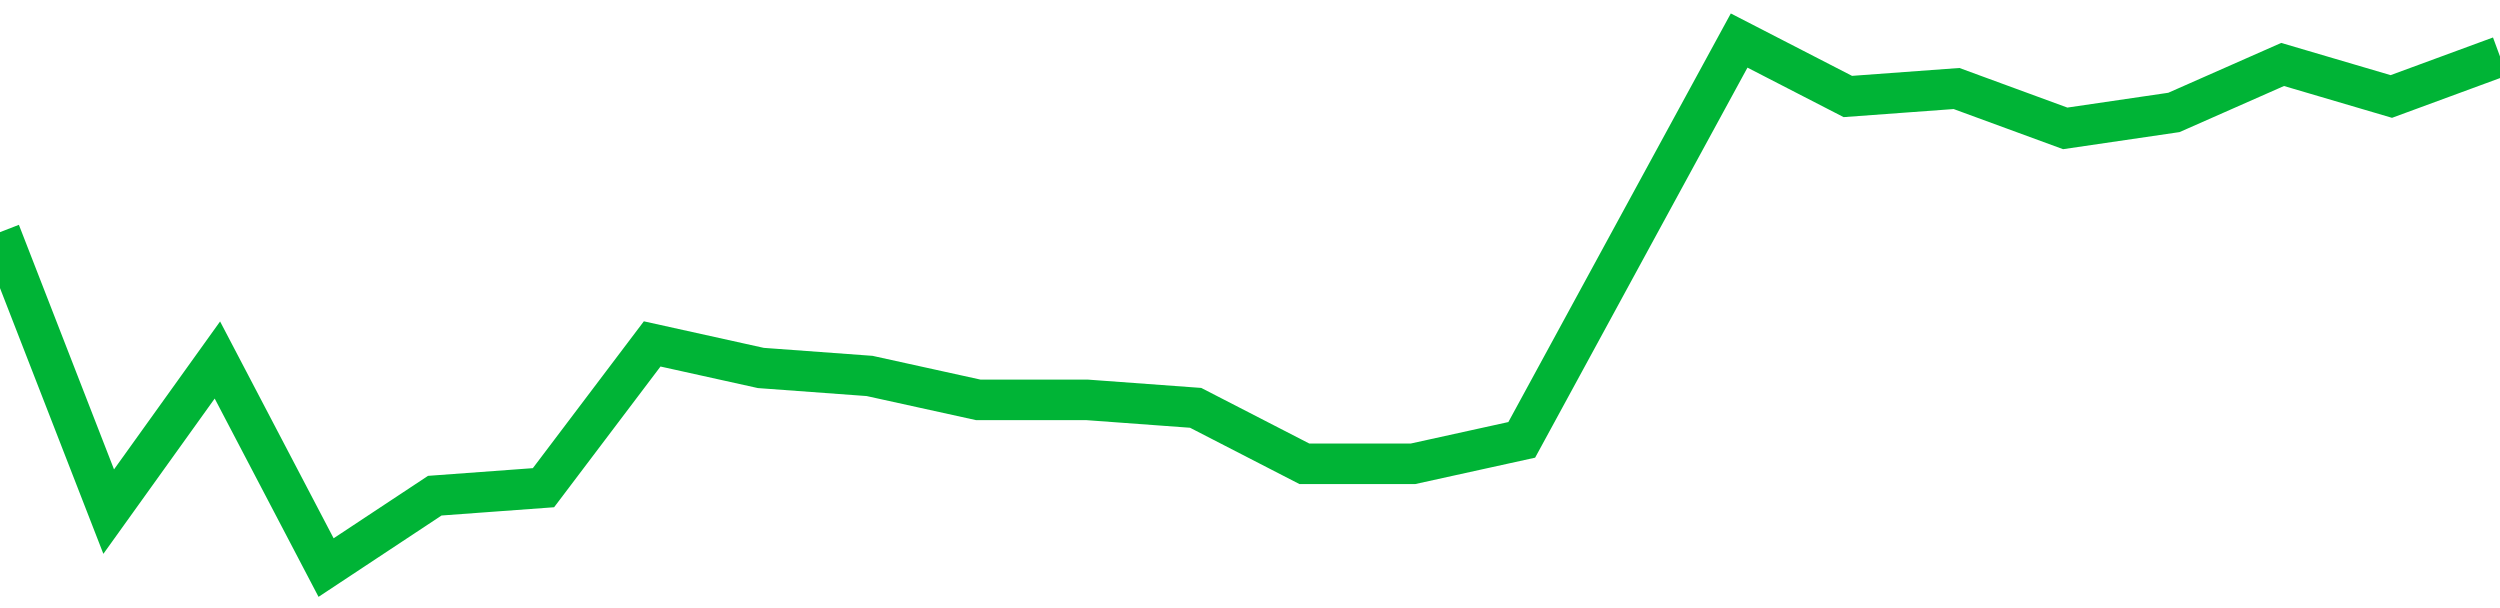 <!-- Generated with https://github.com/jxxe/sparkline/ --><svg viewBox="0 0 185 45" class="sparkline" xmlns="http://www.w3.org/2000/svg"><path class="sparkline--fill" d="M 0 17.18 L 0 17.18 L 8.043 37.86 L 16.087 26.64 L 24.13 42 L 32.174 36.68 L 40.217 36.09 L 48.261 25.45 L 56.304 27.23 L 64.348 27.82 L 72.391 29.59 L 80.435 29.59 L 88.478 30.18 L 96.522 34.32 L 104.565 34.32 L 112.609 32.55 L 120.652 17.77 L 128.696 3 L 136.739 7.14 L 144.783 6.55 L 152.826 9.5 L 160.87 8.32 L 168.913 4.77 L 176.957 7.14 L 185 4.18 V 45 L 0 45 Z" stroke="none" fill="none" ></path><path class="sparkline--line" d="M 0 17.18 L 0 17.18 L 8.043 37.86 L 16.087 26.64 L 24.13 42 L 32.174 36.68 L 40.217 36.09 L 48.261 25.45 L 56.304 27.23 L 64.348 27.82 L 72.391 29.59 L 80.435 29.59 L 88.478 30.18 L 96.522 34.32 L 104.565 34.32 L 112.609 32.55 L 120.652 17.77 L 128.696 3 L 136.739 7.14 L 144.783 6.55 L 152.826 9.5 L 160.87 8.32 L 168.913 4.77 L 176.957 7.14 L 185 4.18" fill="none" stroke-width="3" stroke="#00B436" ></path></svg>